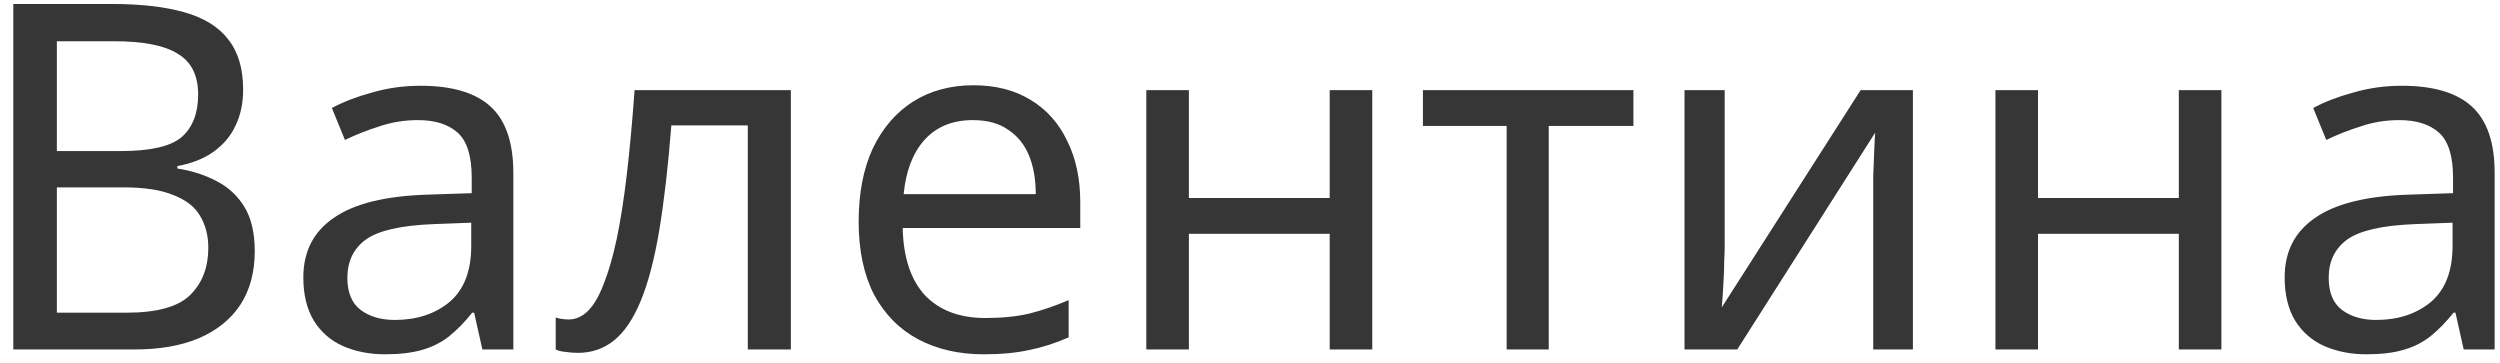 <?xml version="1.0" encoding="UTF-8"?> <svg xmlns="http://www.w3.org/2000/svg" width="186" height="27" viewBox="0 0 186 27" fill="none"> <path d="M8.334 0.296C10.47 0.296 12.258 0.5 13.698 0.908C15.162 1.316 16.254 1.988 16.974 2.924C17.718 3.86 18.09 5.108 18.09 6.668C18.09 7.676 17.898 8.576 17.514 9.368C17.154 10.136 16.602 10.784 15.858 11.312C15.138 11.816 14.25 12.164 13.194 12.356V12.536C14.274 12.704 15.246 13.016 16.11 13.472C16.998 13.928 17.694 14.576 18.198 15.416C18.702 16.256 18.954 17.348 18.954 18.692C18.954 20.252 18.594 21.584 17.874 22.688C17.154 23.768 16.122 24.596 14.778 25.172C13.458 25.724 11.874 26 10.026 26H0.99V0.296H8.334ZM8.982 11.24C11.19 11.24 12.702 10.892 13.518 10.196C14.334 9.476 14.742 8.42 14.742 7.028C14.742 5.612 14.238 4.604 13.23 4.004C12.246 3.38 10.662 3.068 8.478 3.068H4.23V11.24H8.982ZM4.23 13.94V23.264H9.414C11.694 23.264 13.278 22.82 14.166 21.932C15.054 21.044 15.498 19.88 15.498 18.44C15.498 17.528 15.294 16.736 14.886 16.064C14.502 15.392 13.842 14.876 12.906 14.516C11.994 14.132 10.746 13.94 9.162 13.94H4.23ZM31.28 6.38C33.632 6.38 35.372 6.896 36.5 7.928C37.628 8.96 38.192 10.604 38.192 12.86V26H35.888L35.276 23.264H35.132C34.58 23.96 34.004 24.548 33.404 25.028C32.828 25.484 32.156 25.82 31.388 26.036C30.644 26.252 29.732 26.36 28.652 26.36C27.5 26.36 26.456 26.156 25.52 25.748C24.608 25.34 23.888 24.716 23.36 23.876C22.832 23.012 22.568 21.932 22.568 20.636C22.568 18.716 23.324 17.24 24.836 16.208C26.348 15.152 28.676 14.576 31.82 14.48L35.096 14.372V13.22C35.096 11.612 34.748 10.496 34.052 9.872C33.356 9.248 32.372 8.936 31.1 8.936C30.092 8.936 29.132 9.092 28.22 9.404C27.308 9.692 26.456 10.028 25.664 10.412L24.692 8.036C25.532 7.58 26.528 7.196 27.68 6.884C28.832 6.548 30.032 6.38 31.28 6.38ZM32.216 16.676C29.816 16.772 28.148 17.156 27.212 17.828C26.3 18.5 25.844 19.448 25.844 20.672C25.844 21.752 26.168 22.544 26.816 23.048C27.488 23.552 28.34 23.804 29.372 23.804C31.004 23.804 32.36 23.36 33.44 22.472C34.52 21.56 35.06 20.168 35.06 18.296V16.568L32.216 16.676ZM58.84 26H55.636V9.332H49.948C49.708 12.38 49.408 14.984 49.048 17.144C48.688 19.28 48.232 21.02 47.68 22.364C47.128 23.708 46.468 24.692 45.7 25.316C44.932 25.94 44.032 26.252 43 26.252C42.688 26.252 42.376 26.228 42.064 26.18C41.776 26.156 41.536 26.096 41.344 26V23.624C41.488 23.672 41.644 23.708 41.812 23.732C41.98 23.756 42.148 23.768 42.316 23.768C42.844 23.768 43.324 23.552 43.756 23.12C44.188 22.688 44.572 22.028 44.908 21.14C45.268 20.252 45.592 19.136 45.88 17.792C46.168 16.424 46.42 14.816 46.636 12.968C46.852 11.12 47.044 9.032 47.212 6.704H58.84V26ZM72.416 6.344C74.072 6.344 75.488 6.704 76.664 7.424C77.864 8.144 78.776 9.164 79.4 10.484C80.048 11.78 80.372 13.304 80.372 15.056V16.964H67.16C67.208 19.148 67.76 20.816 68.816 21.968C69.896 23.096 71.396 23.66 73.316 23.66C74.54 23.66 75.62 23.552 76.556 23.336C77.516 23.096 78.5 22.76 79.508 22.328V25.1C78.524 25.532 77.552 25.844 76.592 26.036C75.632 26.252 74.492 26.36 73.172 26.36C71.348 26.36 69.728 25.988 68.312 25.244C66.92 24.5 65.828 23.396 65.036 21.932C64.268 20.444 63.884 18.632 63.884 16.496C63.884 14.384 64.232 12.572 64.928 11.06C65.648 9.548 66.644 8.384 67.916 7.568C69.212 6.752 70.712 6.344 72.416 6.344ZM72.38 8.936C70.868 8.936 69.668 9.428 68.78 10.412C67.916 11.372 67.4 12.716 67.232 14.444H77.06C77.06 13.34 76.892 12.38 76.556 11.564C76.22 10.748 75.704 10.112 75.008 9.656C74.336 9.176 73.46 8.936 72.38 8.936ZM88.453 6.704V14.732H98.929V6.704H102.097V26H98.929V17.396H88.453V26H85.285V6.704H88.453ZM121.526 9.368H115.226V26H112.094V9.368H105.866V6.704H121.526V9.368ZM128.316 18.476C128.316 18.692 128.304 19.004 128.28 19.412C128.28 19.796 128.268 20.216 128.244 20.672C128.22 21.104 128.196 21.524 128.172 21.932C128.148 22.316 128.124 22.628 128.1 22.868L138.432 6.704H142.32V26H139.368V14.624C139.368 14.24 139.368 13.736 139.368 13.112C139.392 12.488 139.416 11.876 139.44 11.276C139.464 10.652 139.488 10.184 139.512 9.872L129.252 26H125.328V6.704H128.316V18.476ZM151.628 6.704V14.732H162.104V6.704H165.272V26H162.104V17.396H151.628V26H148.46V6.704H151.628ZM178.69 6.38C181.042 6.38 182.782 6.896 183.91 7.928C185.038 8.96 185.602 10.604 185.602 12.86V26H183.298L182.686 23.264H182.542C181.99 23.96 181.414 24.548 180.814 25.028C180.238 25.484 179.566 25.82 178.798 26.036C178.054 26.252 177.142 26.36 176.062 26.36C174.91 26.36 173.866 26.156 172.93 25.748C172.018 25.34 171.298 24.716 170.77 23.876C170.242 23.012 169.978 21.932 169.978 20.636C169.978 18.716 170.734 17.24 172.246 16.208C173.758 15.152 176.086 14.576 179.23 14.48L182.506 14.372V13.22C182.506 11.612 182.158 10.496 181.462 9.872C180.766 9.248 179.782 8.936 178.51 8.936C177.502 8.936 176.542 9.092 175.63 9.404C174.718 9.692 173.866 10.028 173.074 10.412L172.102 8.036C172.942 7.58 173.938 7.196 175.09 6.884C176.242 6.548 177.442 6.38 178.69 6.38ZM179.626 16.676C177.226 16.772 175.558 17.156 174.622 17.828C173.71 18.5 173.254 19.448 173.254 20.672C173.254 21.752 173.578 22.544 174.226 23.048C174.898 23.552 175.75 23.804 176.782 23.804C178.414 23.804 179.77 23.36 180.85 22.472C181.93 21.56 182.47 20.168 182.47 18.296V16.568L179.626 16.676Z" fill="#363636"></path> </svg> 